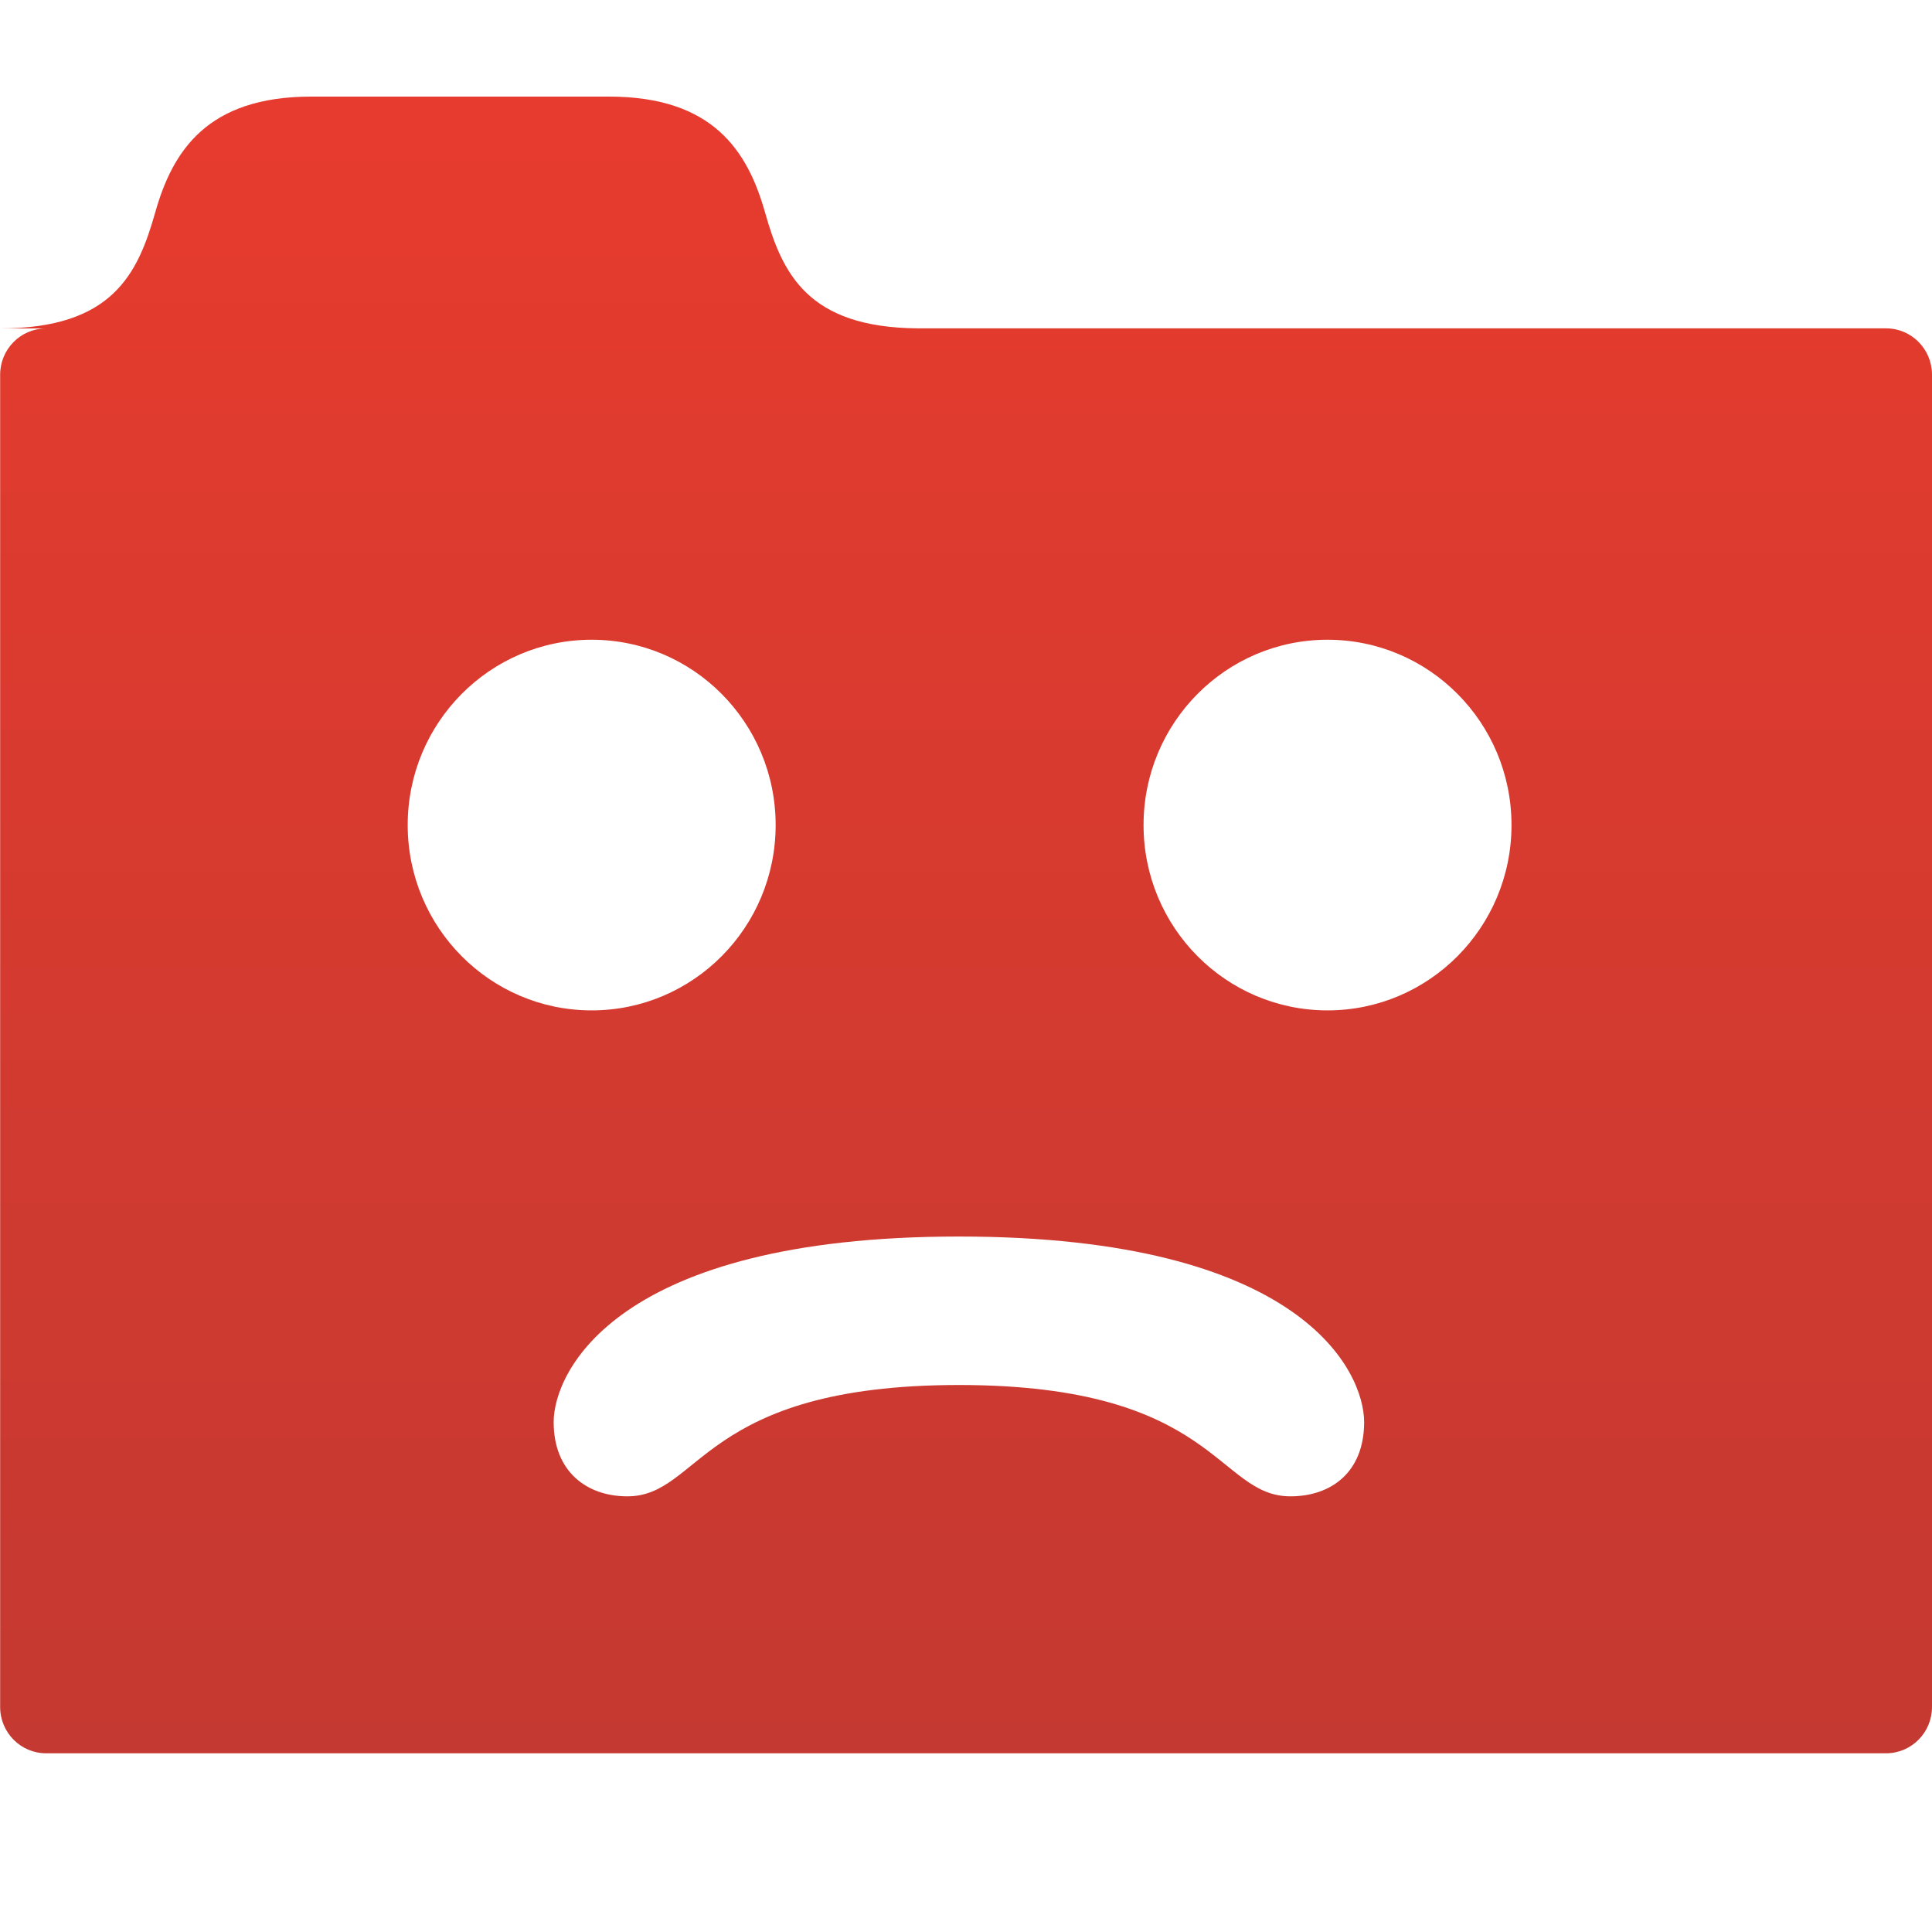 <?xml version="1.0"?>
<!-- This Source Code Form is subject to the terms of the Mozilla Public
   - License, v. 2.0. If a copy of the MPL was not distributed with this
   - file, You can obtain one at http://mozilla.org/MPL/2.0/. -->
<svg xmlns="http://www.w3.org/2000/svg" viewBox="0 0 40 40">
  <defs>
    <linearGradient id="gradient" gradientUnits="userSpaceOnUse" x1="20" y1="2.85" x2="20" y2="37.15">
      <stop offset="0" stop-color="#e63b2e"/>
      <stop offset="1" stop-color="#c33931"/>
    </linearGradient>
  </defs>
  <path fill-rule="evenodd" clip-rule="evenodd" fill="url(#gradient)" d="M39.048,6.798H19.004 C16.715,6.782 16.195,5.656 15.839,4.397 15.48,3.128 14.763,2 12.61,2 6.835,2 7.19,2 6.443,2 4.29,2 3.573,3.127 3.214,4.397 2.855,5.666 2.332,6.8 0,6.8H0.94 C0.421,6.808 0.003,7.233 0.003,7.758v27.583c0,0.53 0.426,0.959 0.952,0.959H39.048 C39.574,36.3 40,35.871 40,35.341 V 7.757 C40,7.227 39.574,6.798 39.048,6.798 Z M8.441,17.082c0,-2.119 1.705,-3.837 3.809,-3.837 2.103,0 3.809,1.718 3.809,3.837 0,2.119 -1.705,3.837 -3.809,3.837 -2.104,0 -3.809,-1.718 -3.809,-3.837z M26.717,30.98c-1.525,0 -1.525,-2.305 -6.864,-2.305 -5.339,0 -5.339,2.305 -6.864,2.305 -0.842,0 -1.526,-0.512 -1.526,-1.537 0,-1.024 1.271,-3.842 8.39,-3.842 7.119,0 8.39,2.804 8.39,3.842 0,1.038 -0.683,1.537 -1.526,1.537z m 0.768,-10.061c-2.104,0 -3.809,-1.718 -3.809,-3.837 0,-2.119 1.705,-3.837 3.809,-3.837 2.104,0 3.809,1.718 3.809,3.837 0,2.119 -1.706,3.837 -3.809,3.837z"/>
</svg>
